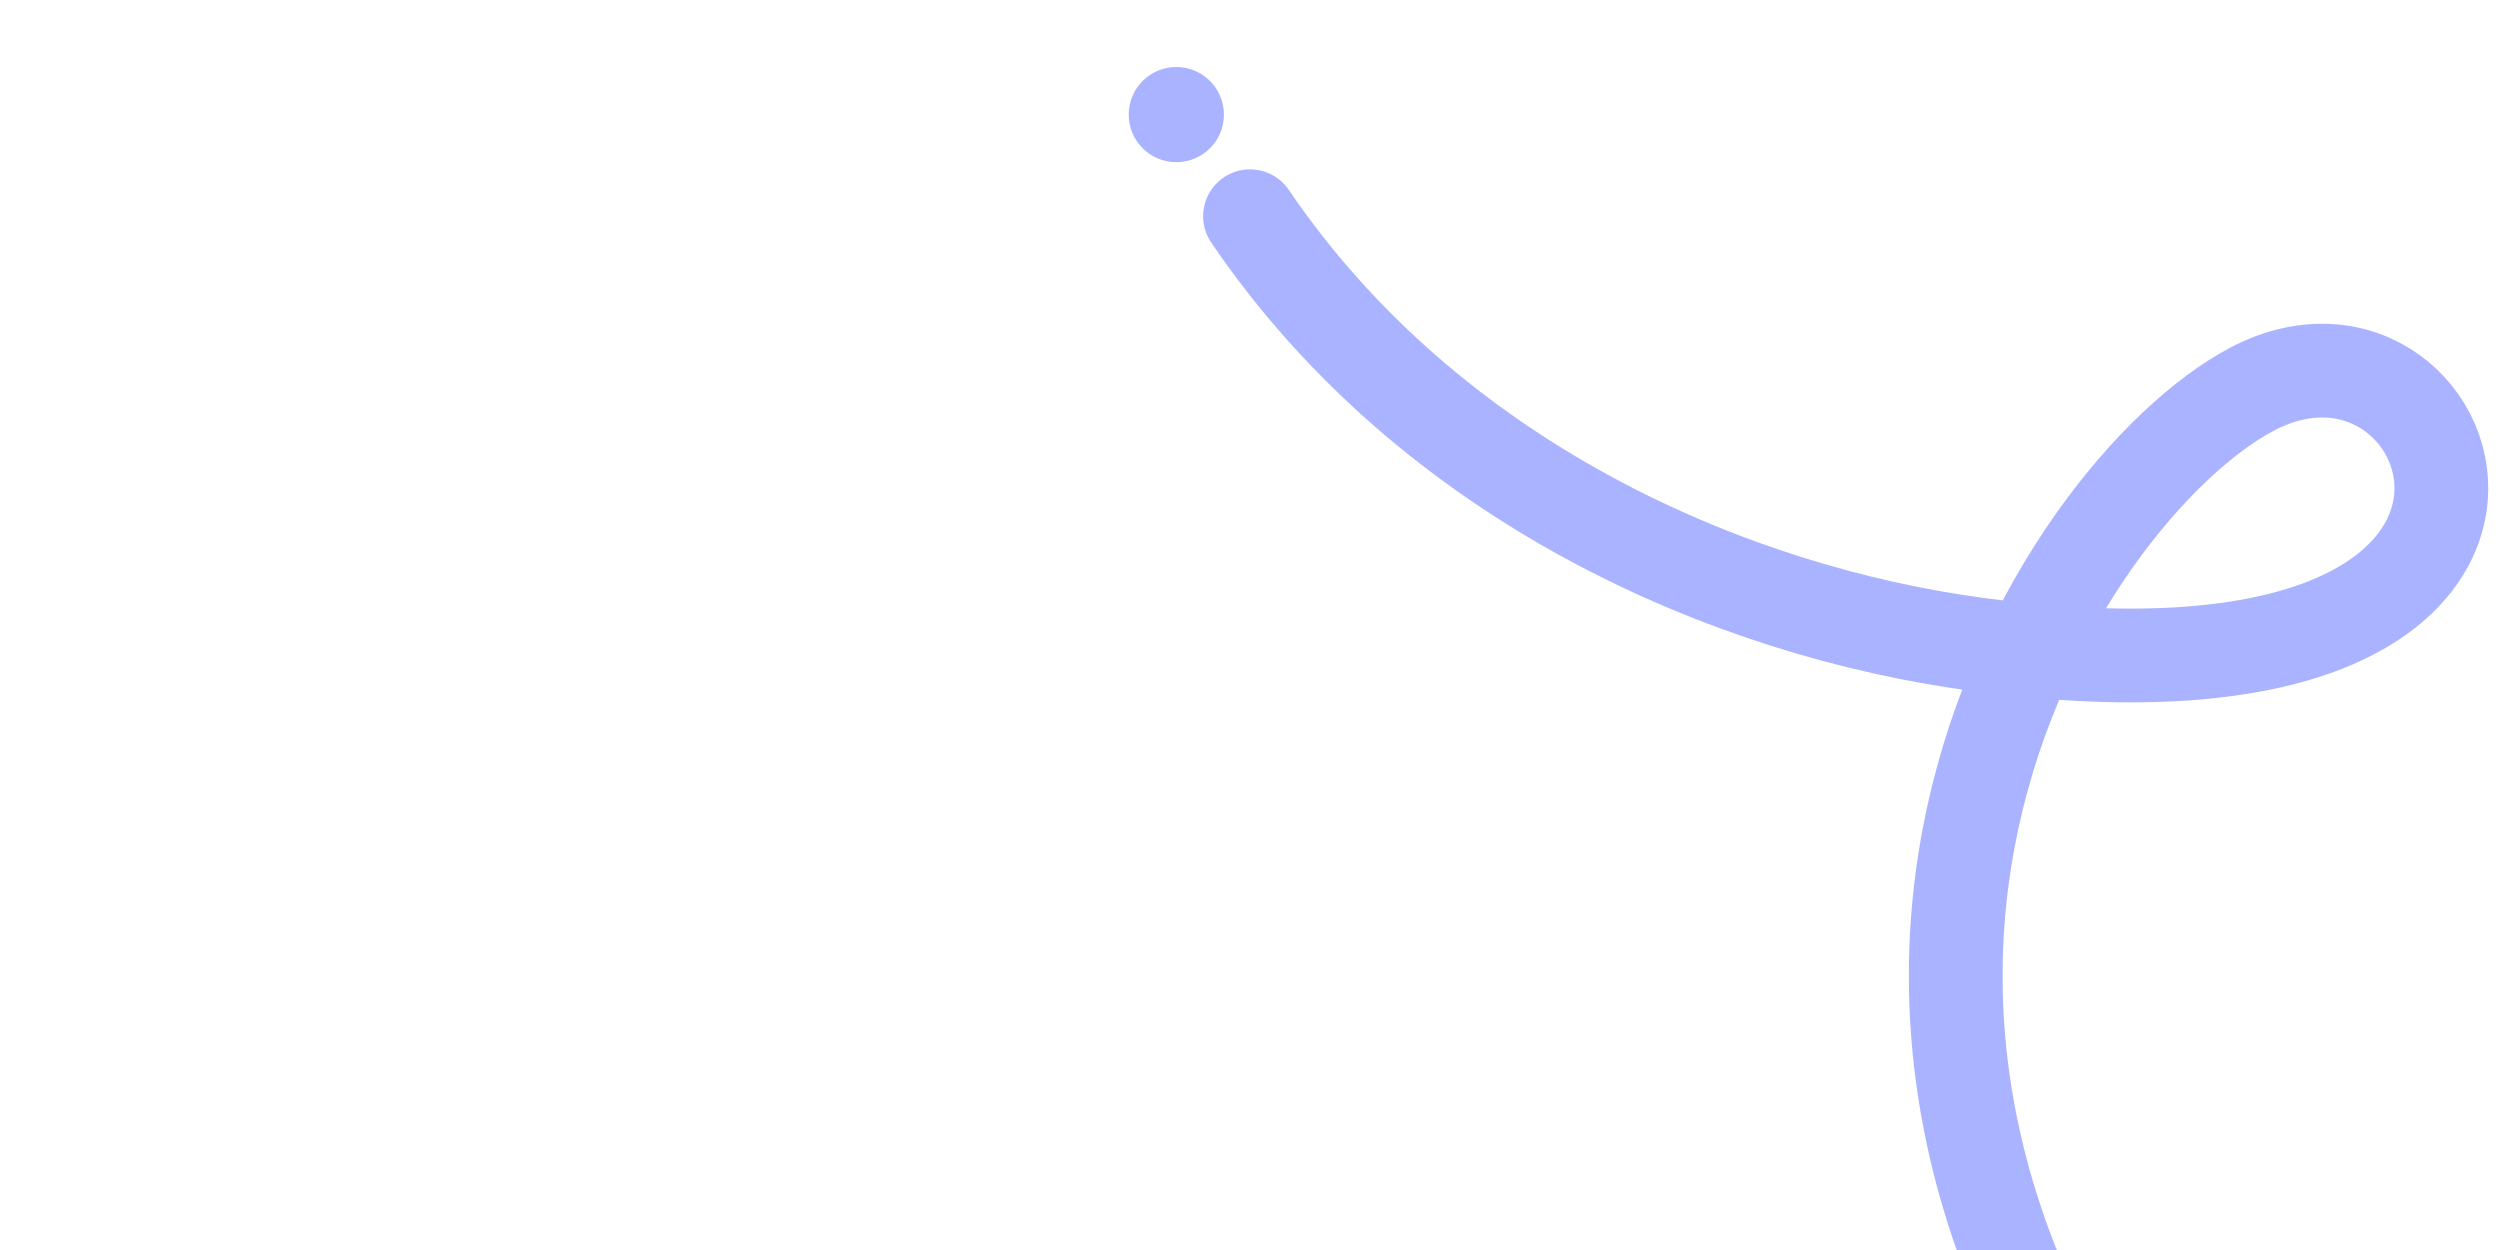 <?xml version="1.0" encoding="UTF-8"?><svg id="Layer_1" xmlns="http://www.w3.org/2000/svg" viewBox="0 0 2000 1000"><defs><style>.cls-1{fill:#a9b3ff;}.cls-2{fill:none;stroke:#a9b3ff;stroke-linecap:round;stroke-miterlimit:10;stroke-width:75px;}</style></defs><path class="cls-2" d="M1000,172.99c144.49,212.47,383,316.1,583.13,342.69,518.64,68.89,392.03-296.08,218.31-204.26-151.85,80.25-437.63,511.31-17.82,969.12"/><circle class="cls-1" cx="941.06" cy="91.68" r="38.08"/></svg>